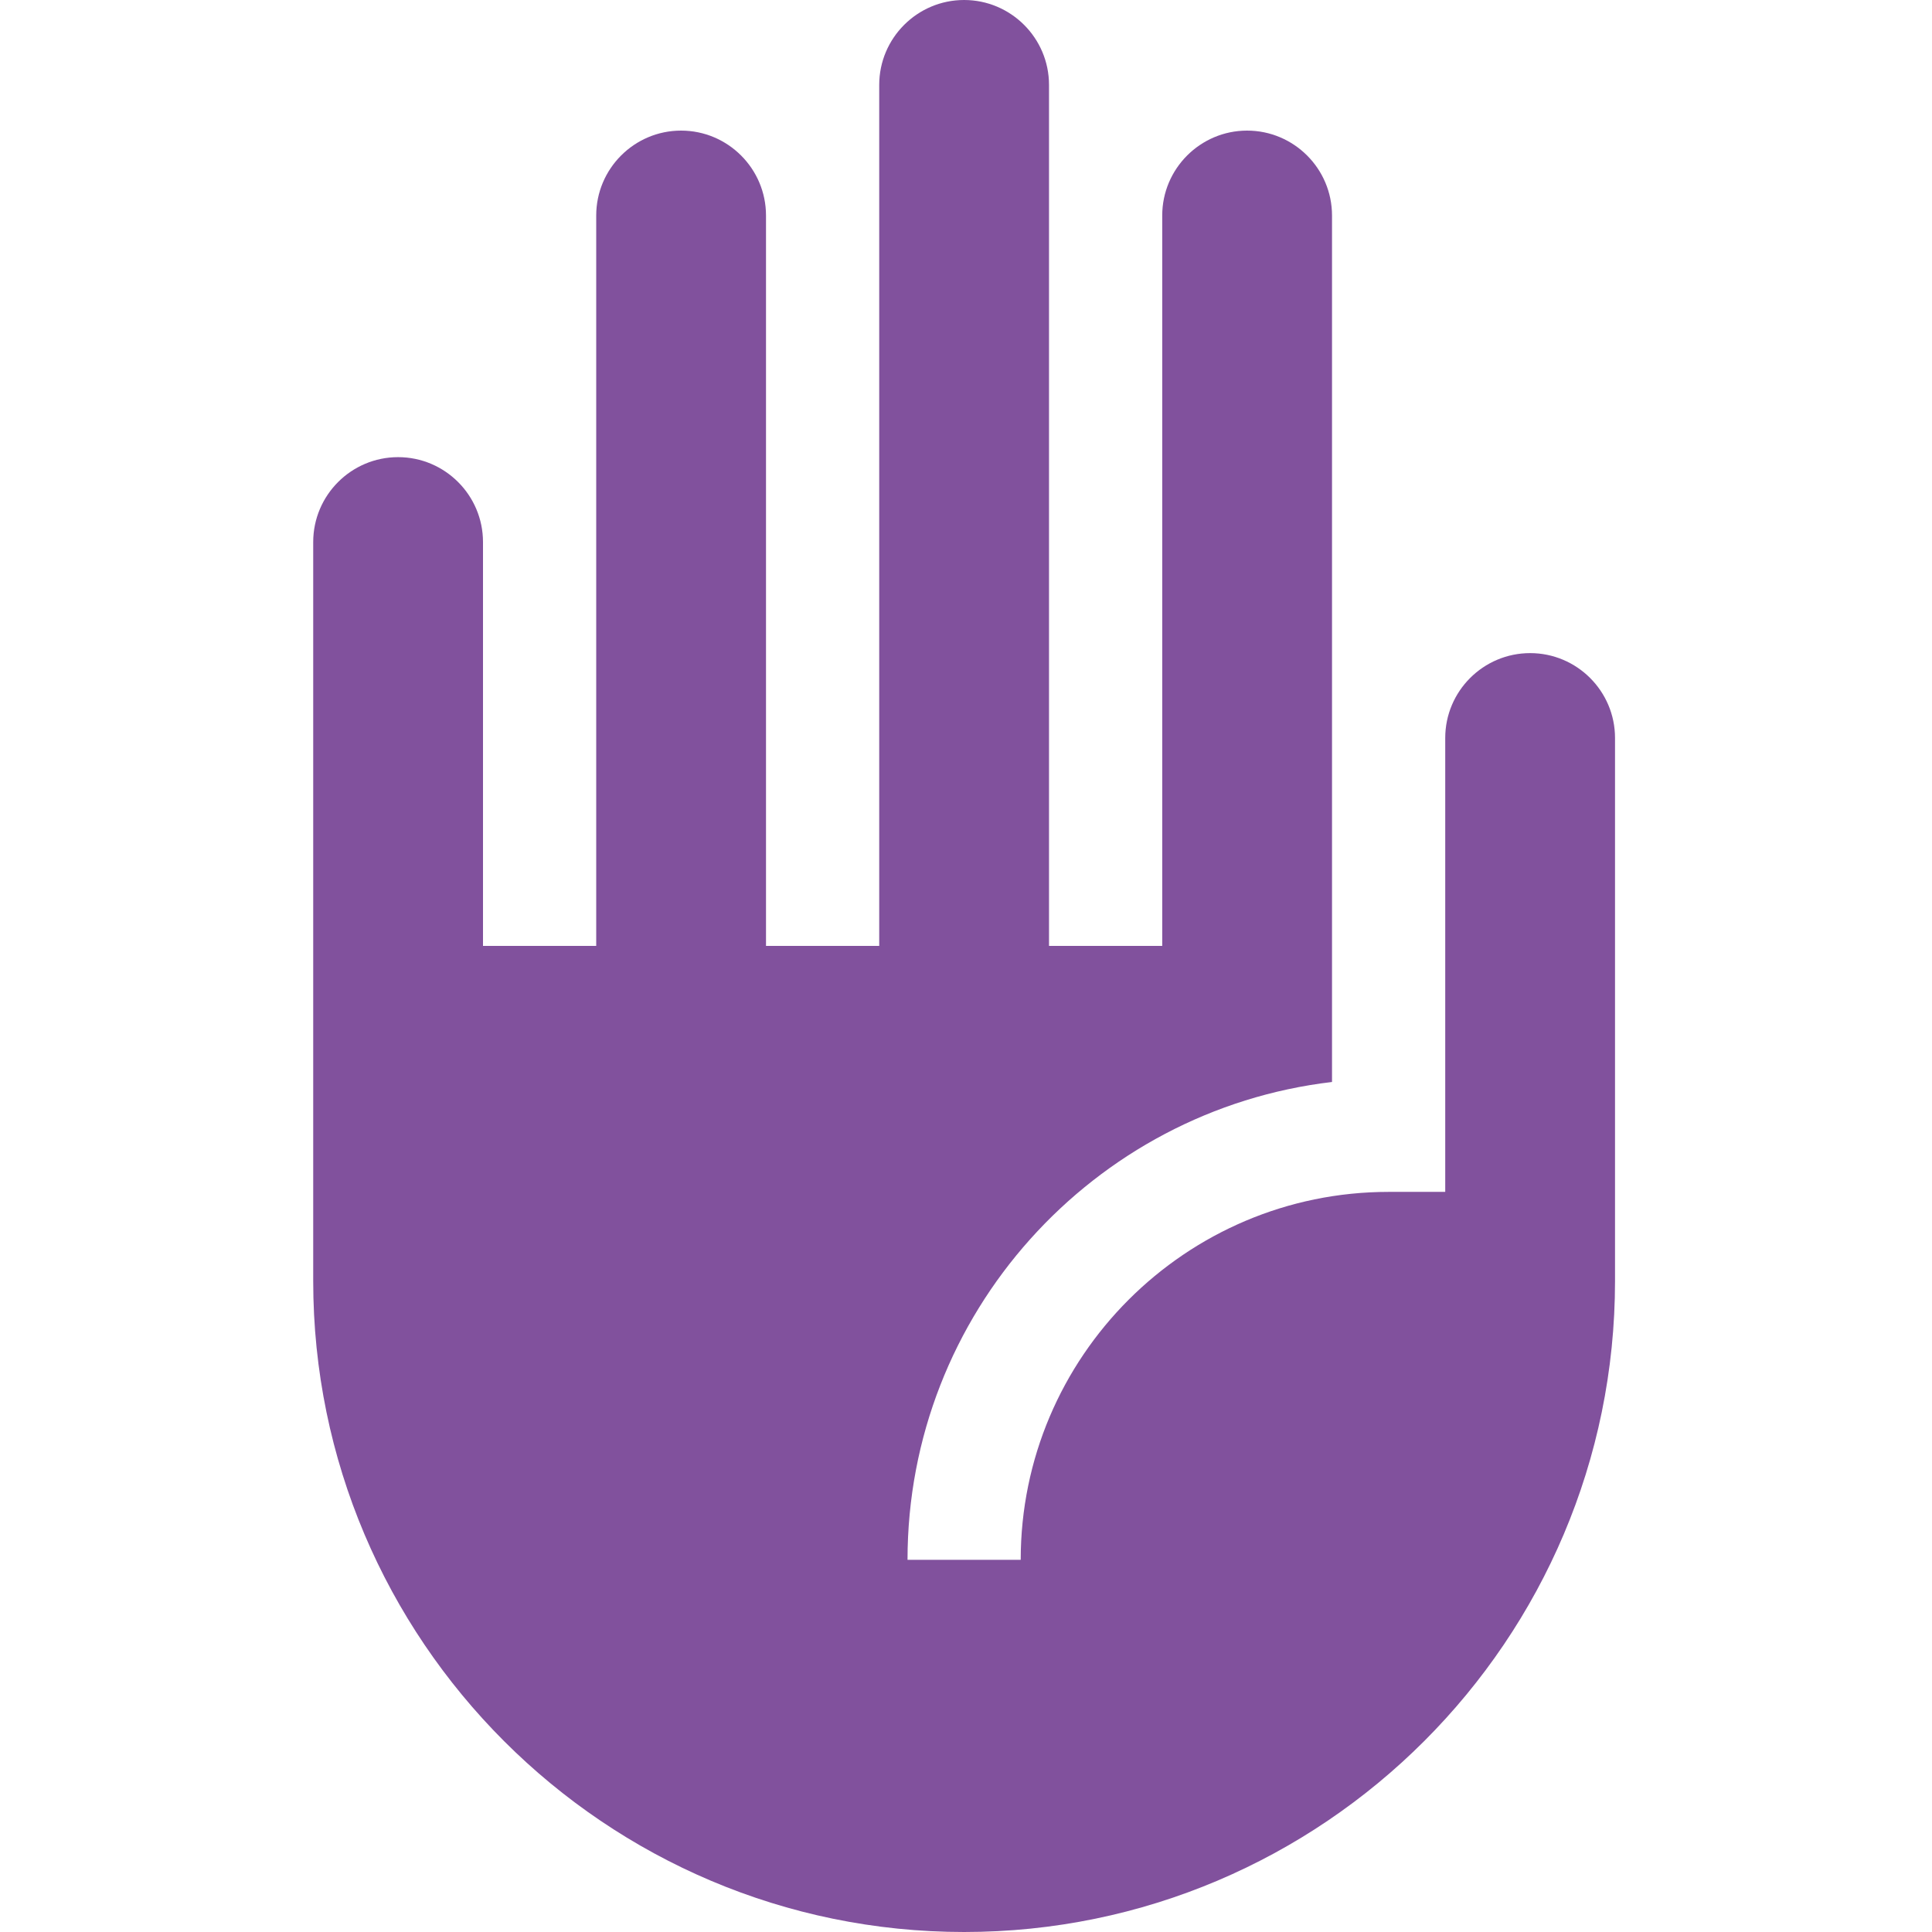 <?xml version="1.0" encoding="UTF-8"?>
<svg xmlns="http://www.w3.org/2000/svg" width="60" height="60" viewBox="0 0 60 60" fill="none">
  <path d="M50.156 22.919C50.156 21.465 48.973 20.283 47.52 20.283C46.066 20.283 44.883 21.465 44.883 22.919V37.015H43.125C36.825 37.015 31.699 42.141 31.699 48.441H28.184C28.184 40.797 33.953 34.475 41.367 33.602V6.693C41.367 5.24 40.184 4.056 38.73 4.056C37.277 4.056 36.094 5.24 36.094 6.693V29.376H32.578V2.637C32.578 1.183 31.395 0 29.941 0C28.488 0 27.305 1.183 27.305 2.637V29.376H23.789V6.693C23.789 5.24 22.606 4.056 21.152 4.056C19.698 4.056 18.516 5.24 18.516 6.693V29.376H15V16.834C15 15.38 13.817 14.197 12.363 14.197C10.909 14.197 9.727 15.38 9.727 16.834V39.785C9.727 50.932 18.795 60 29.941 60C41.088 60 50.156 50.932 50.156 39.785V22.919Z" fill="#81519D"></path>
</svg>
